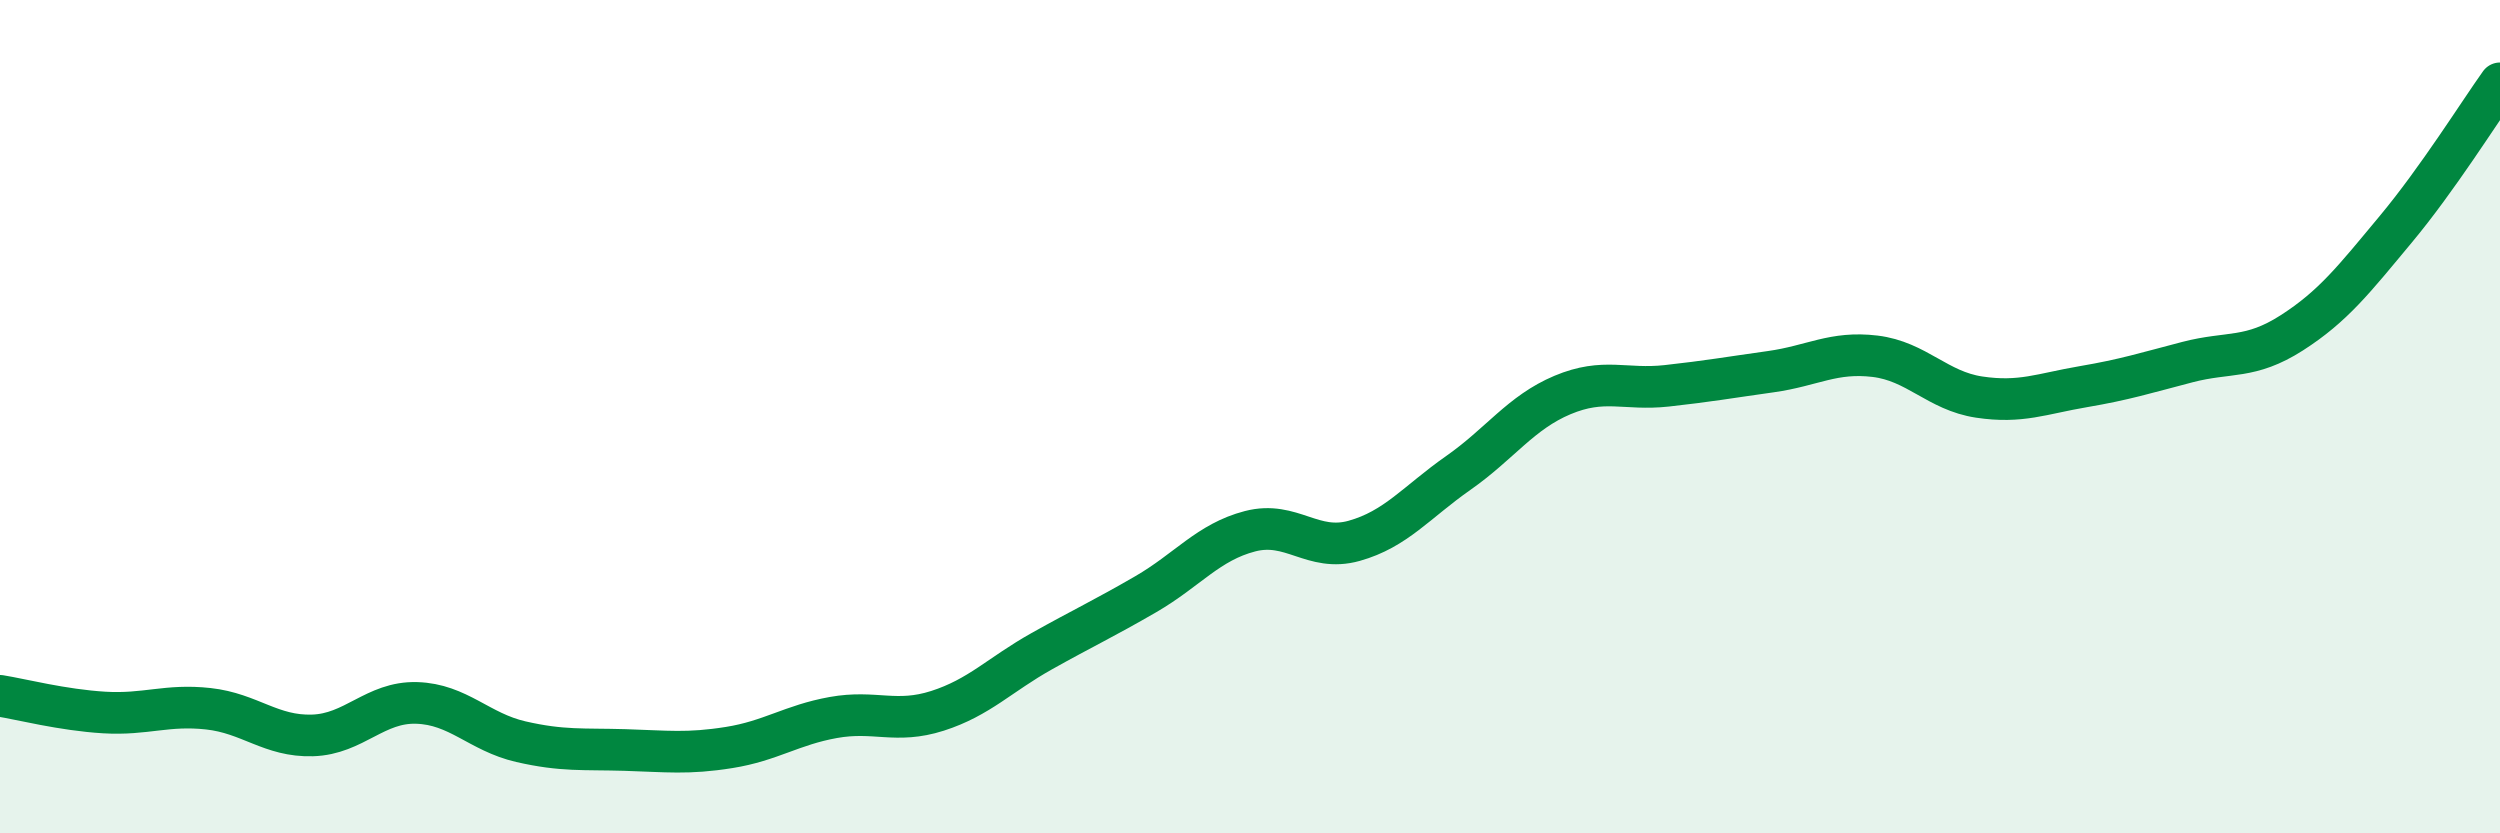 
    <svg width="60" height="20" viewBox="0 0 60 20" xmlns="http://www.w3.org/2000/svg">
      <path
        d="M 0,16.7 C 0.5,16.78 1.5,17.04 2.5,17.1 C 3.5,17.16 4,16.9 5,17.01 C 6,17.12 6.5,17.68 7.5,17.65 C 8.5,17.62 9,16.84 10,16.87 C 11,16.9 11.5,17.57 12.5,17.8 C 13.5,18.03 14,17.97 15,18 C 16,18.03 16.5,18.1 17.5,17.94 C 18.5,17.78 19,17.4 20,17.22 C 21,17.04 21.5,17.38 22.5,17.06 C 23.5,16.74 24,16.19 25,15.63 C 26,15.07 26.5,14.84 27.5,14.26 C 28.5,13.68 29,13.01 30,12.75 C 31,12.49 31.5,13.26 32.5,12.98 C 33.5,12.7 34,12.05 35,11.35 C 36,10.65 36.5,9.9 37.5,9.48 C 38.5,9.06 39,9.37 40,9.26 C 41,9.15 41.5,9.06 42.5,8.92 C 43.5,8.78 44,8.43 45,8.55 C 46,8.67 46.5,9.38 47.5,9.53 C 48.5,9.68 49,9.45 50,9.28 C 51,9.11 51.5,8.95 52.5,8.69 C 53.5,8.43 54,8.63 55,7.99 C 56,7.35 56.5,6.7 57.5,5.5 C 58.5,4.3 59.5,2.7 60,2L60 20L0 20Z"
        fill="#008740"
        opacity="0.1"
        stroke-linecap="round"
        stroke-linejoin="round"
      />
      <path
        d="M 0,16.7 C 0.5,16.78 1.5,17.04 2.5,17.1 C 3.5,17.16 4,16.9 5,17.01 C 6,17.12 6.5,17.68 7.5,17.65 C 8.5,17.62 9,16.84 10,16.87 C 11,16.9 11.5,17.57 12.5,17.8 C 13.5,18.03 14,17.97 15,18 C 16,18.03 16.5,18.1 17.5,17.94 C 18.5,17.78 19,17.4 20,17.22 C 21,17.04 21.5,17.38 22.5,17.06 C 23.5,16.74 24,16.19 25,15.63 C 26,15.07 26.5,14.84 27.5,14.26 C 28.5,13.68 29,13.01 30,12.75 C 31,12.49 31.5,13.26 32.5,12.98 C 33.5,12.7 34,12.05 35,11.35 C 36,10.65 36.5,9.9 37.5,9.48 C 38.5,9.06 39,9.37 40,9.26 C 41,9.15 41.5,9.06 42.5,8.92 C 43.5,8.78 44,8.43 45,8.55 C 46,8.67 46.5,9.38 47.5,9.53 C 48.5,9.68 49,9.45 50,9.28 C 51,9.11 51.5,8.95 52.5,8.69 C 53.5,8.43 54,8.63 55,7.99 C 56,7.35 56.5,6.7 57.5,5.5 C 58.5,4.3 59.5,2.7 60,2"
        stroke="#008740"
        stroke-width="1"
        fill="none"
        stroke-linecap="round"
        stroke-linejoin="round"
      />
    </svg>
  